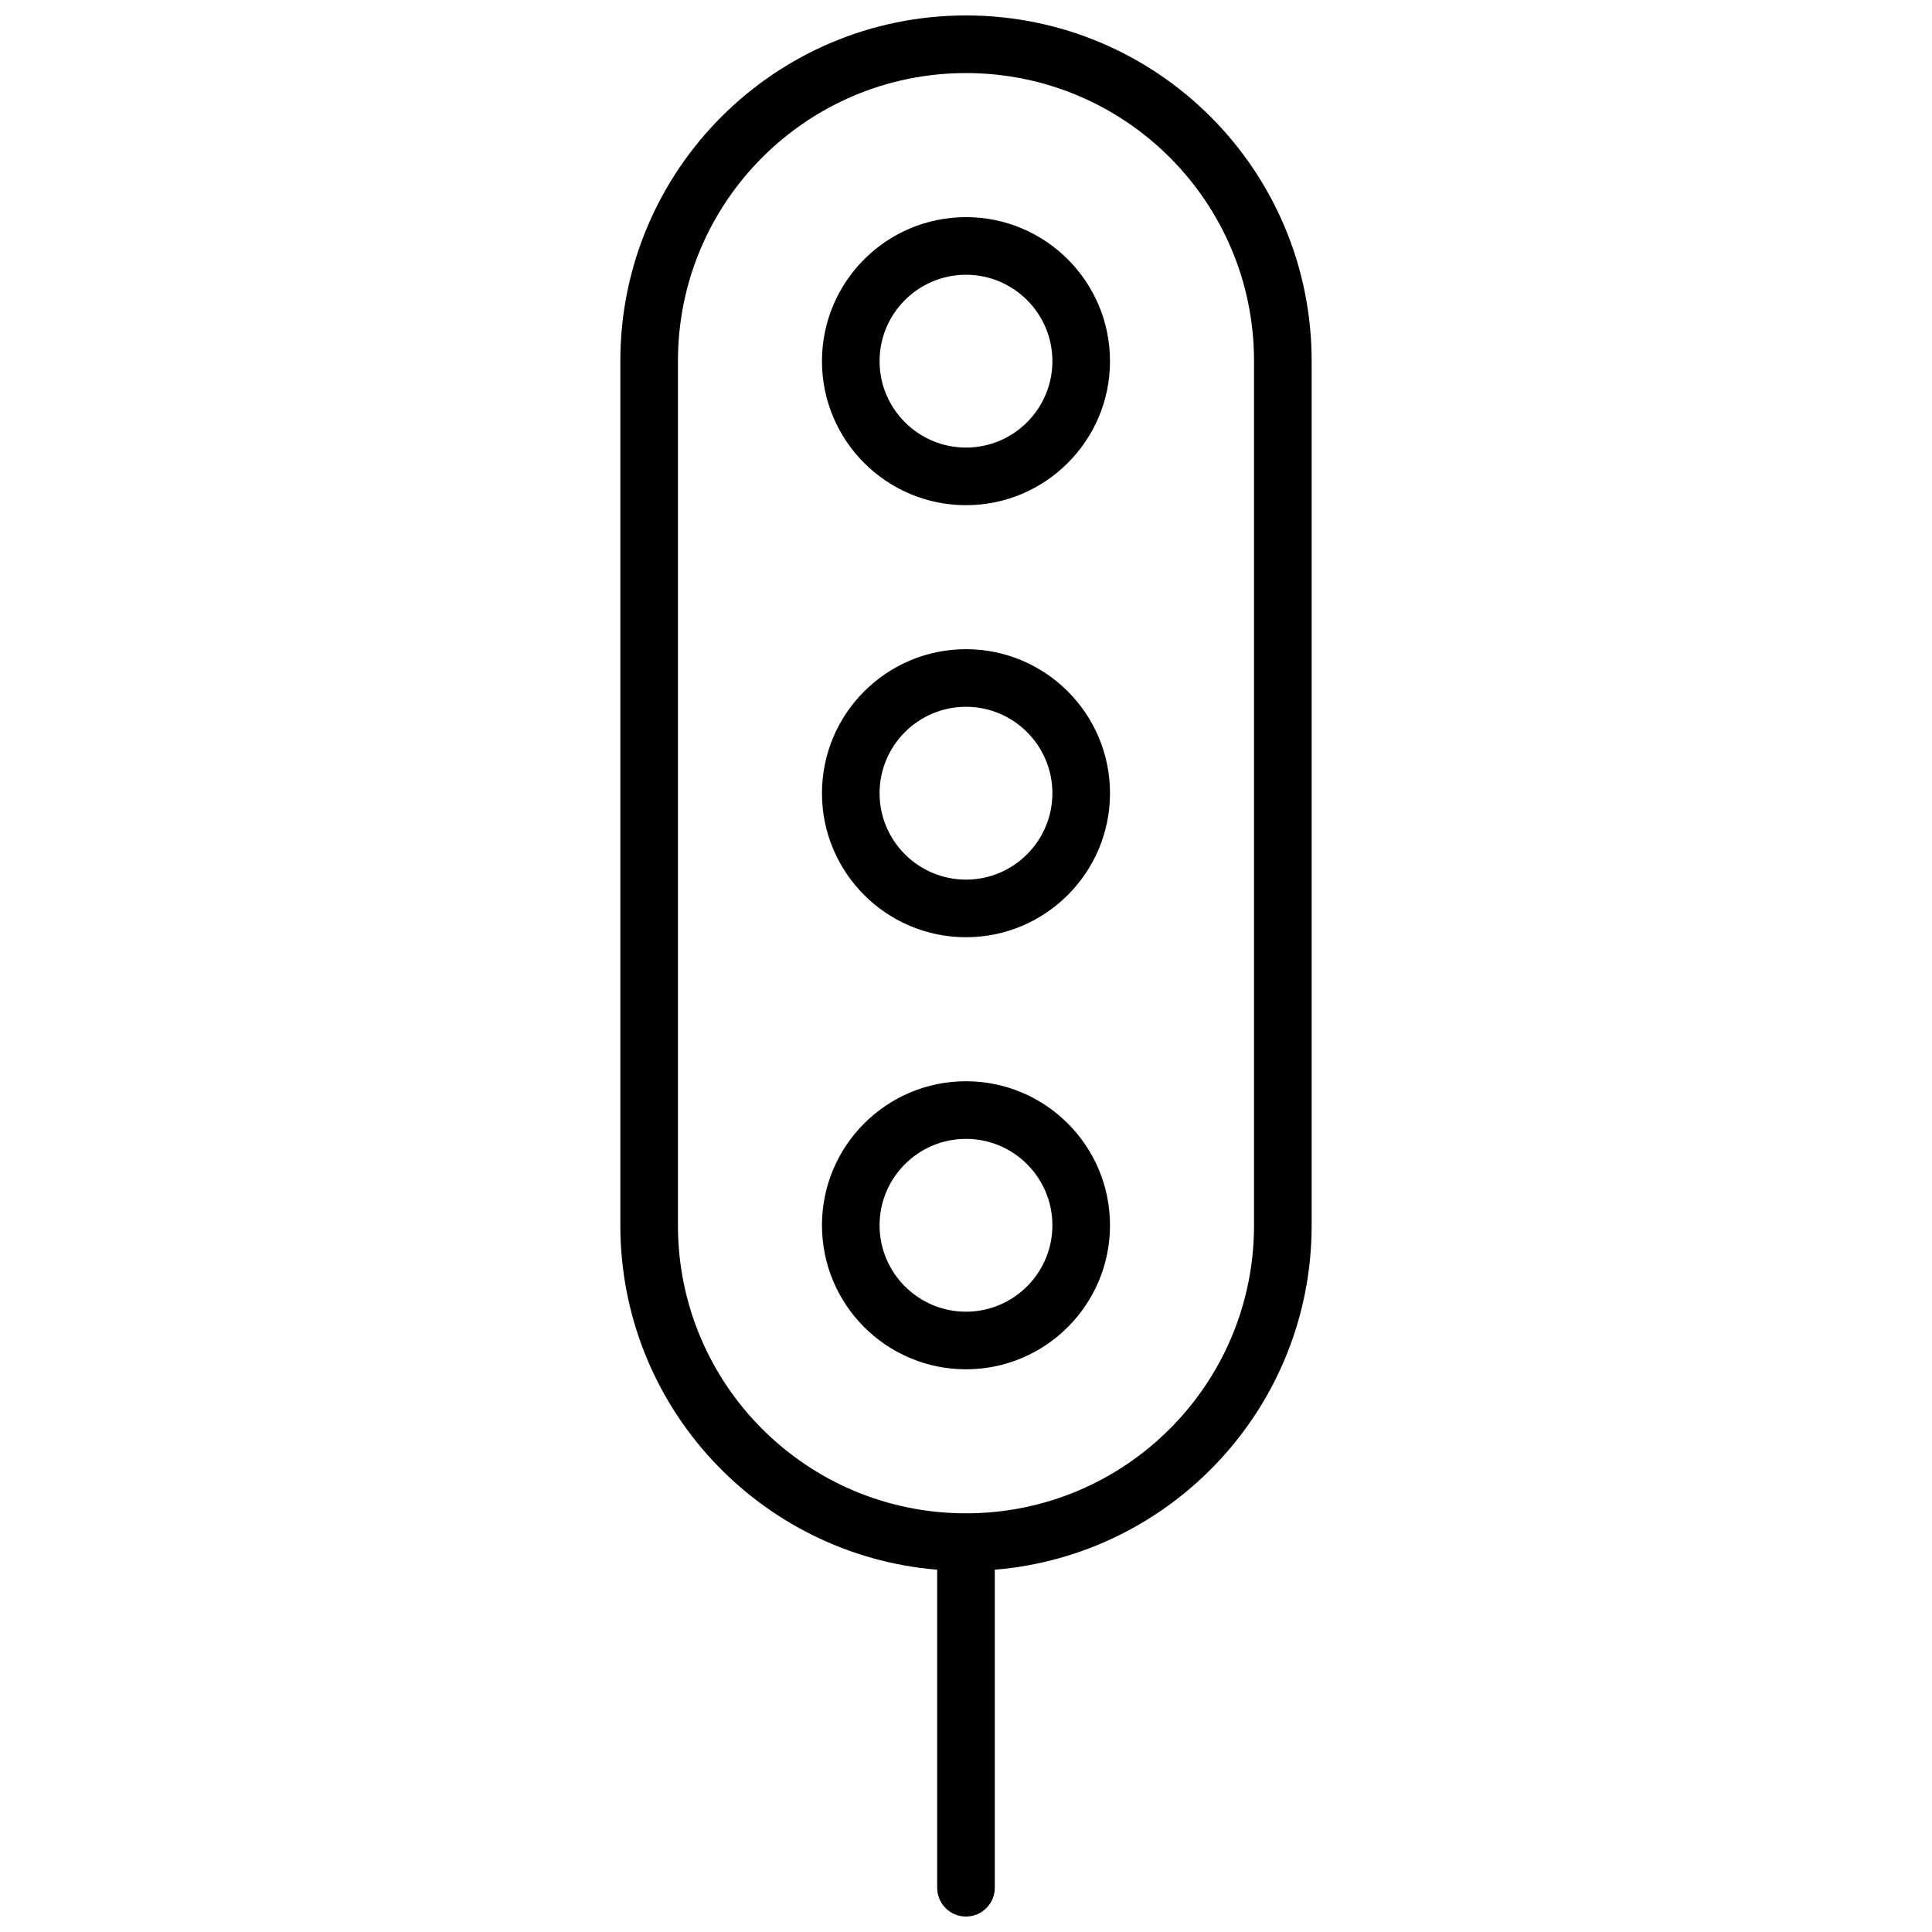 <?xml version="1.0" encoding="UTF-8"?>
<!-- Uploaded to: SVG Repo, www.svgrepo.com, Generator: SVG Repo Mixer Tools -->
<svg width="800px" height="800px" version="1.1" viewBox="144 144 512 512" xmlns="http://www.w3.org/2000/svg">
 <defs>
  <clipPath id="a">
   <path d="m308 148.09h184v503.81h-184z"/>
  </clipPath>
 </defs>
 <g clip-path="url(#a)">
  <path d="m407.63 559.99v84.281c0 4.215-3.418 7.633-7.633 7.633-4.219 0-7.637-3.418-7.637-7.633v-84.281c-47.031-3.871-83.965-43.215-83.965-91.258v-229.07c0-50.578 41.004-91.57 91.602-91.57 50.609 0 91.602 40.957 91.602 91.57v229.07c0 48.008-36.945 87.379-83.969 91.258zm-83.969-320.32v229.07c0 42.18 34.152 76.305 76.336 76.305 42.164 0 76.332-34.16 76.332-76.305v-229.07c0-42.176-34.152-76.305-76.332-76.305-42.168 0-76.336 34.16-76.336 76.305zm38.168 229.04c0-21.066 17.109-38.168 38.168-38.168 21.066 0 38.164 17.113 38.164 38.168 0 21.07-17.109 38.168-38.164 38.168-21.07 0-38.168-17.113-38.168-38.168zm15.266 0c0 12.629 10.266 22.902 22.902 22.902 12.625 0 22.898-10.266 22.898-22.902 0-12.625-10.266-22.898-22.898-22.898-12.629 0-22.902 10.266-22.902 22.898zm-15.266-114.5c0-21.07 17.109-38.168 38.168-38.168 21.066 0 38.164 17.109 38.164 38.168 0 21.066-17.109 38.164-38.164 38.164-21.07 0-38.168-17.109-38.168-38.164zm15.266 0c0 12.625 10.266 22.898 22.902 22.898 12.625 0 22.898-10.266 22.898-22.898 0-12.629-10.266-22.902-22.898-22.902-12.629 0-22.902 10.266-22.902 22.902zm-15.266-114.5c0-21.07 17.109-38.168 38.168-38.168 21.066 0 38.164 17.113 38.164 38.168 0 21.07-17.109 38.168-38.164 38.168-21.07 0-38.168-17.113-38.168-38.168zm15.266 0c0 12.625 10.266 22.902 22.902 22.902 12.625 0 22.898-10.27 22.898-22.902 0-12.625-10.266-22.898-22.898-22.898-12.629 0-22.902 10.266-22.902 22.898z" fill-rule="evenodd"/>
 </g>
</svg>